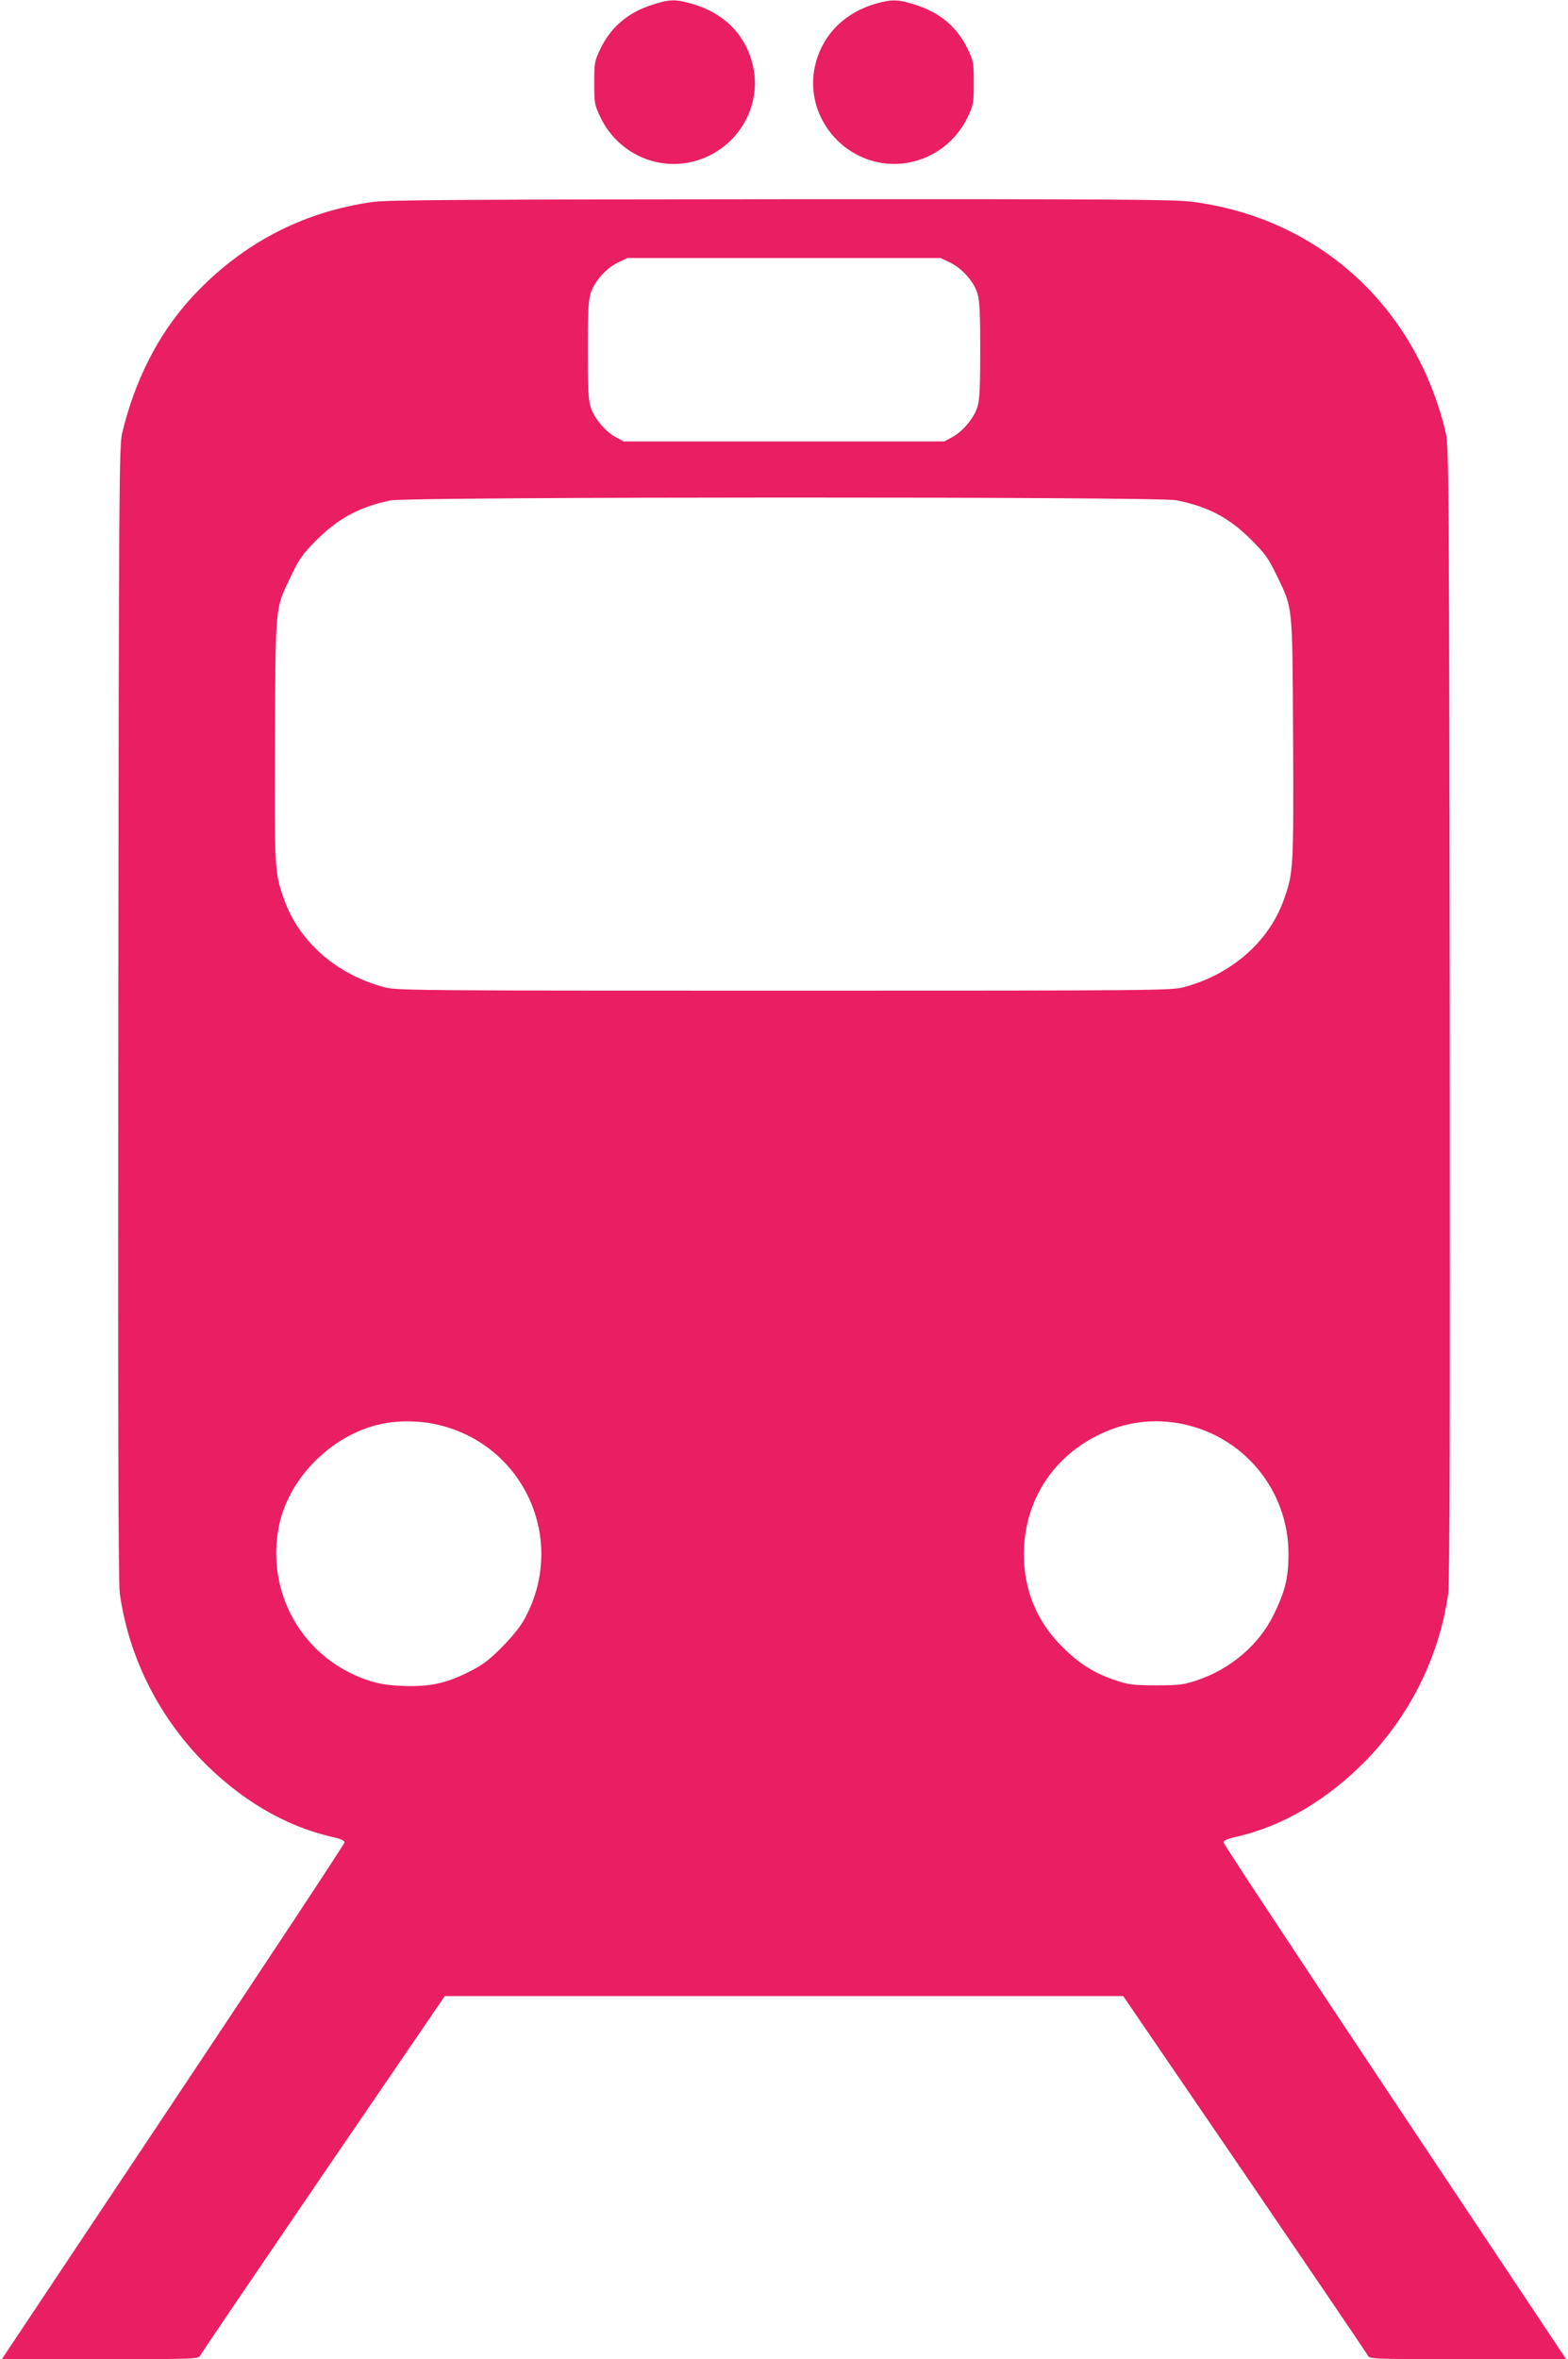 <?xml version="1.0" standalone="no"?>
<!DOCTYPE svg PUBLIC "-//W3C//DTD SVG 20010904//EN"
 "http://www.w3.org/TR/2001/REC-SVG-20010904/DTD/svg10.dtd">
<svg version="1.0" xmlns="http://www.w3.org/2000/svg"
 width="851pt" height="1280pt" viewBox="0 0 851 1280"
 preserveAspectRatio="xMidYMid meet">
<g transform="translate(0,1280) scale(0.1,-0.1)"
fill="#e91e63" stroke="none">
<path d="M3543 12775 c-135 -42 -229 -123 -286 -243 -30 -63 -32 -74 -32 -182
0 -109 2 -119 32 -183 106 -224 367 -319 587 -214 179 85 280 278 247 468 -33
180 -154 308 -341 360 -87 24 -117 23 -207 -6z"/>
<path d="M4753 12780 c-181 -53 -302 -183 -334 -359 -33 -190 69 -383 247
-468 220 -105 481 -9 587 214 30 64 32 74 32 183 0 108 -2 119 -32 182 -58
122 -152 201 -291 244 -89 28 -124 28 -209 4z"/>
<path d="M2028 11705 c-393 -54 -732 -235 -1001 -534 -172 -192 -297 -440
-364 -721 -16 -71 -18 -248 -21 -3145 -2 -2217 0 -3092 8 -3150 47 -335 201
-650 439 -899 210 -217 456 -364 712 -422 46 -10 69 -20 69 -30 0 -8 -419
-642 -930 -1409 l-930 -1395 533 0 c515 0 534 1 543 19 5 11 306 454 668 985
l660 966 1841 0 1841 0 660 -966 c362 -531 663 -974 668 -985 9 -18 28 -19
543 -19 l533 0 -930 1395 c-511 767 -930 1401 -930 1409 0 10 23 20 69 30 256
58 502 205 712 422 238 249 392 564 439 899 8 58 10 933 8 3150 -3 2897 -5
3074 -21 3145 -162 685 -687 1165 -1374 1255 -98 13 -403 15 -2231 14 -1698
-1 -2136 -4 -2214 -14z m3127 -329 c65 -30 131 -104 150 -169 12 -39 15 -109
15 -307 0 -198 -3 -268 -15 -307 -18 -60 -80 -135 -139 -166 l-41 -22 -870 0
-870 0 -41 22 c-59 31 -121 106 -139 166 -12 39 -15 109 -15 307 0 198 3 268
15 307 19 65 85 139 150 169 l50 24 850 0 850 0 50 -24z m1227 -1290 c174 -34
288 -94 409 -215 75 -75 93 -100 137 -191 90 -187 86 -146 90 -890 3 -709 2
-726 -52 -876 -82 -226 -285 -402 -541 -470 -67 -18 -151 -19 -2170 -19 -2019
0 -2103 1 -2170 19 -256 68 -459 244 -541 470 -54 150 -55 167 -52 876 4 744
0 702 90 890 44 91 62 116 137 191 119 118 233 179 401 214 101 20 4156 21
4262 1z m-4024 -5012 c483 -100 726 -629 487 -1061 -24 -43 -70 -99 -125 -154
-71 -71 -103 -94 -181 -133 -124 -61 -212 -79 -354 -73 -84 3 -129 11 -190 31
-353 119 -556 475 -480 841 56 269 306 508 580 554 82 14 181 12 263 -5z
m4060 0 c335 -69 575 -362 575 -704 0 -130 -18 -204 -80 -330 -80 -164 -234
-296 -418 -357 -72 -24 -95 -27 -220 -27 -125 0 -148 3 -220 27 -115 38 -199
91 -290 182 -137 136 -208 307 -208 500 0 289 155 532 418 656 141 66 291 84
443 53z"/>
</g>
</svg>
